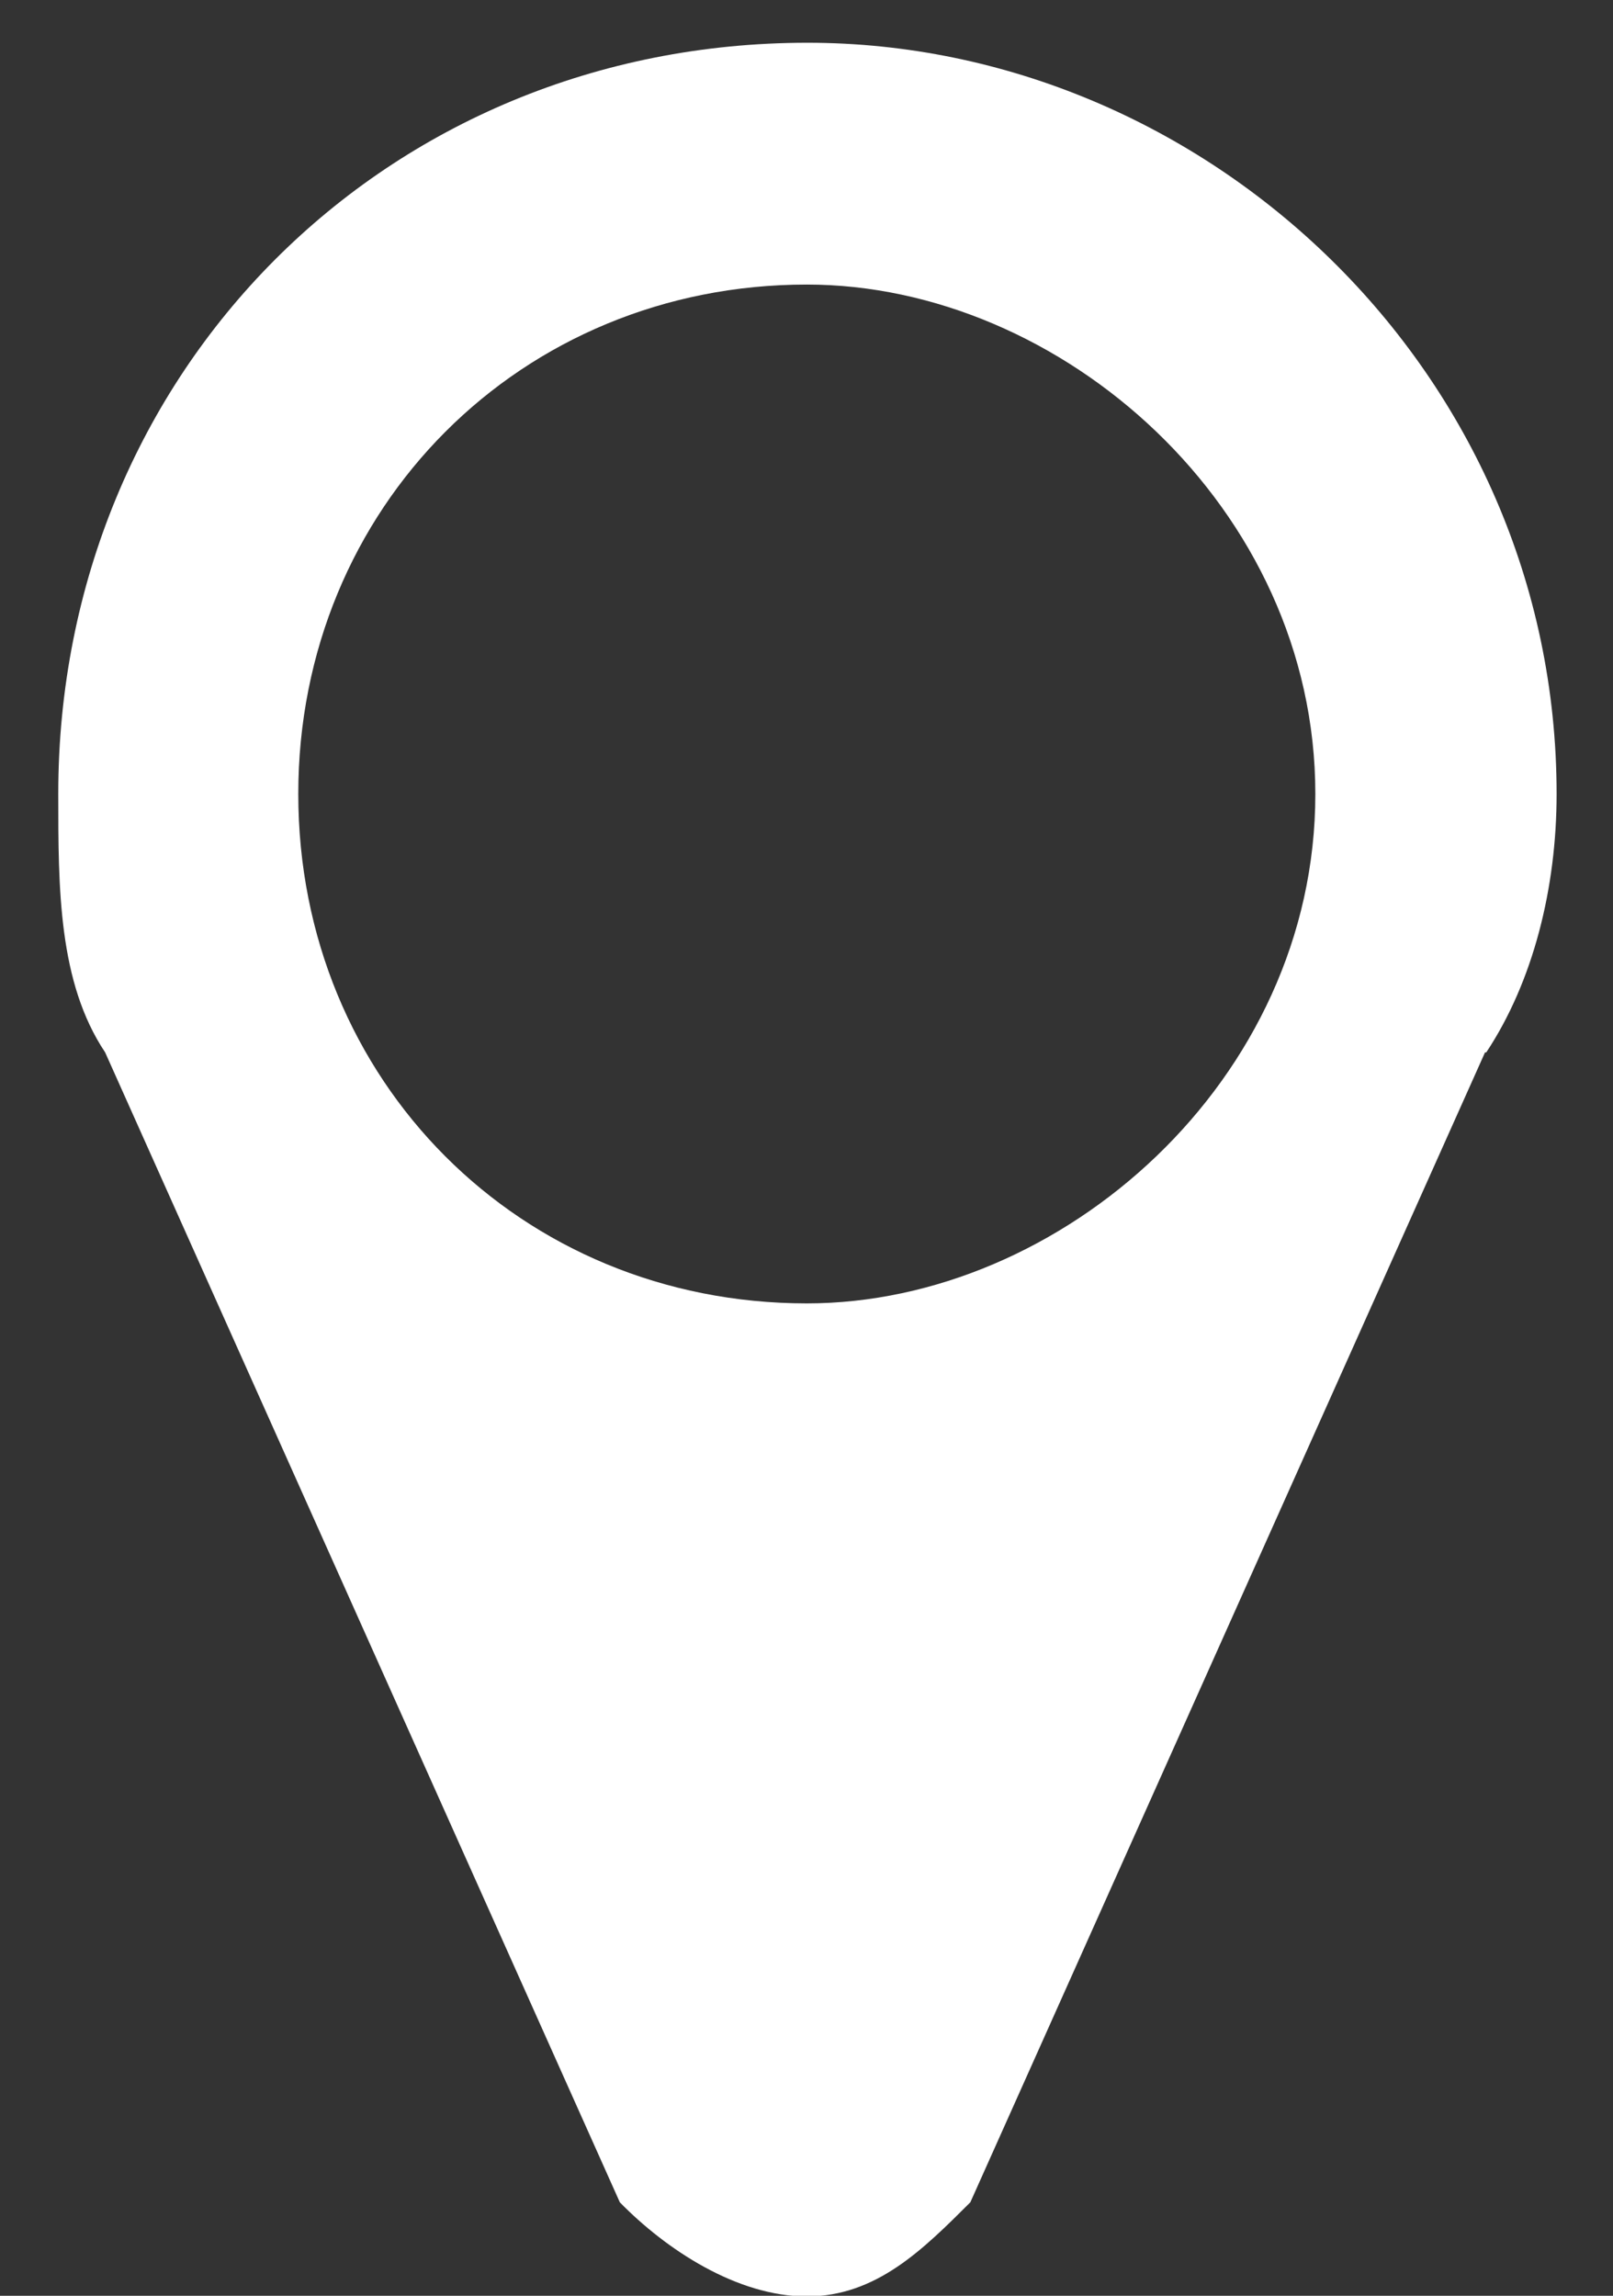 <svg width="26" height="37" viewBox="0 0 26 37" fill="none" xmlns="http://www.w3.org/2000/svg">
<rect x="0" y="0" width="26" height="37" fill="#333333" stroke="none"/>
<path fill-rule="evenodd" clip-rule="evenodd" d="M13.005 4.586C8.399 4.586 4.808 8.176 4.808 12.796C4.808 17.417 8.389 21.006 13.005 21.006C17.103 21.006 21.202 17.417 21.202 12.796C21.202 8.176 17.103 4.586 13.005 4.586ZM23.937 16.961L15.641 35.493C14.885 36.246 14.129 37.01 13.005 37.01C11.881 37.01 10.737 36.256 9.991 35.493L1.695 16.961C0.939 15.83 0.939 14.313 0.939 12.796C0.939 5.984 6.221 0.689 13.015 0.689C19.431 0.689 25.091 5.984 25.091 12.796C25.091 14.313 24.713 15.82 23.957 16.961H23.937Z" fill="white"/>
</svg>
